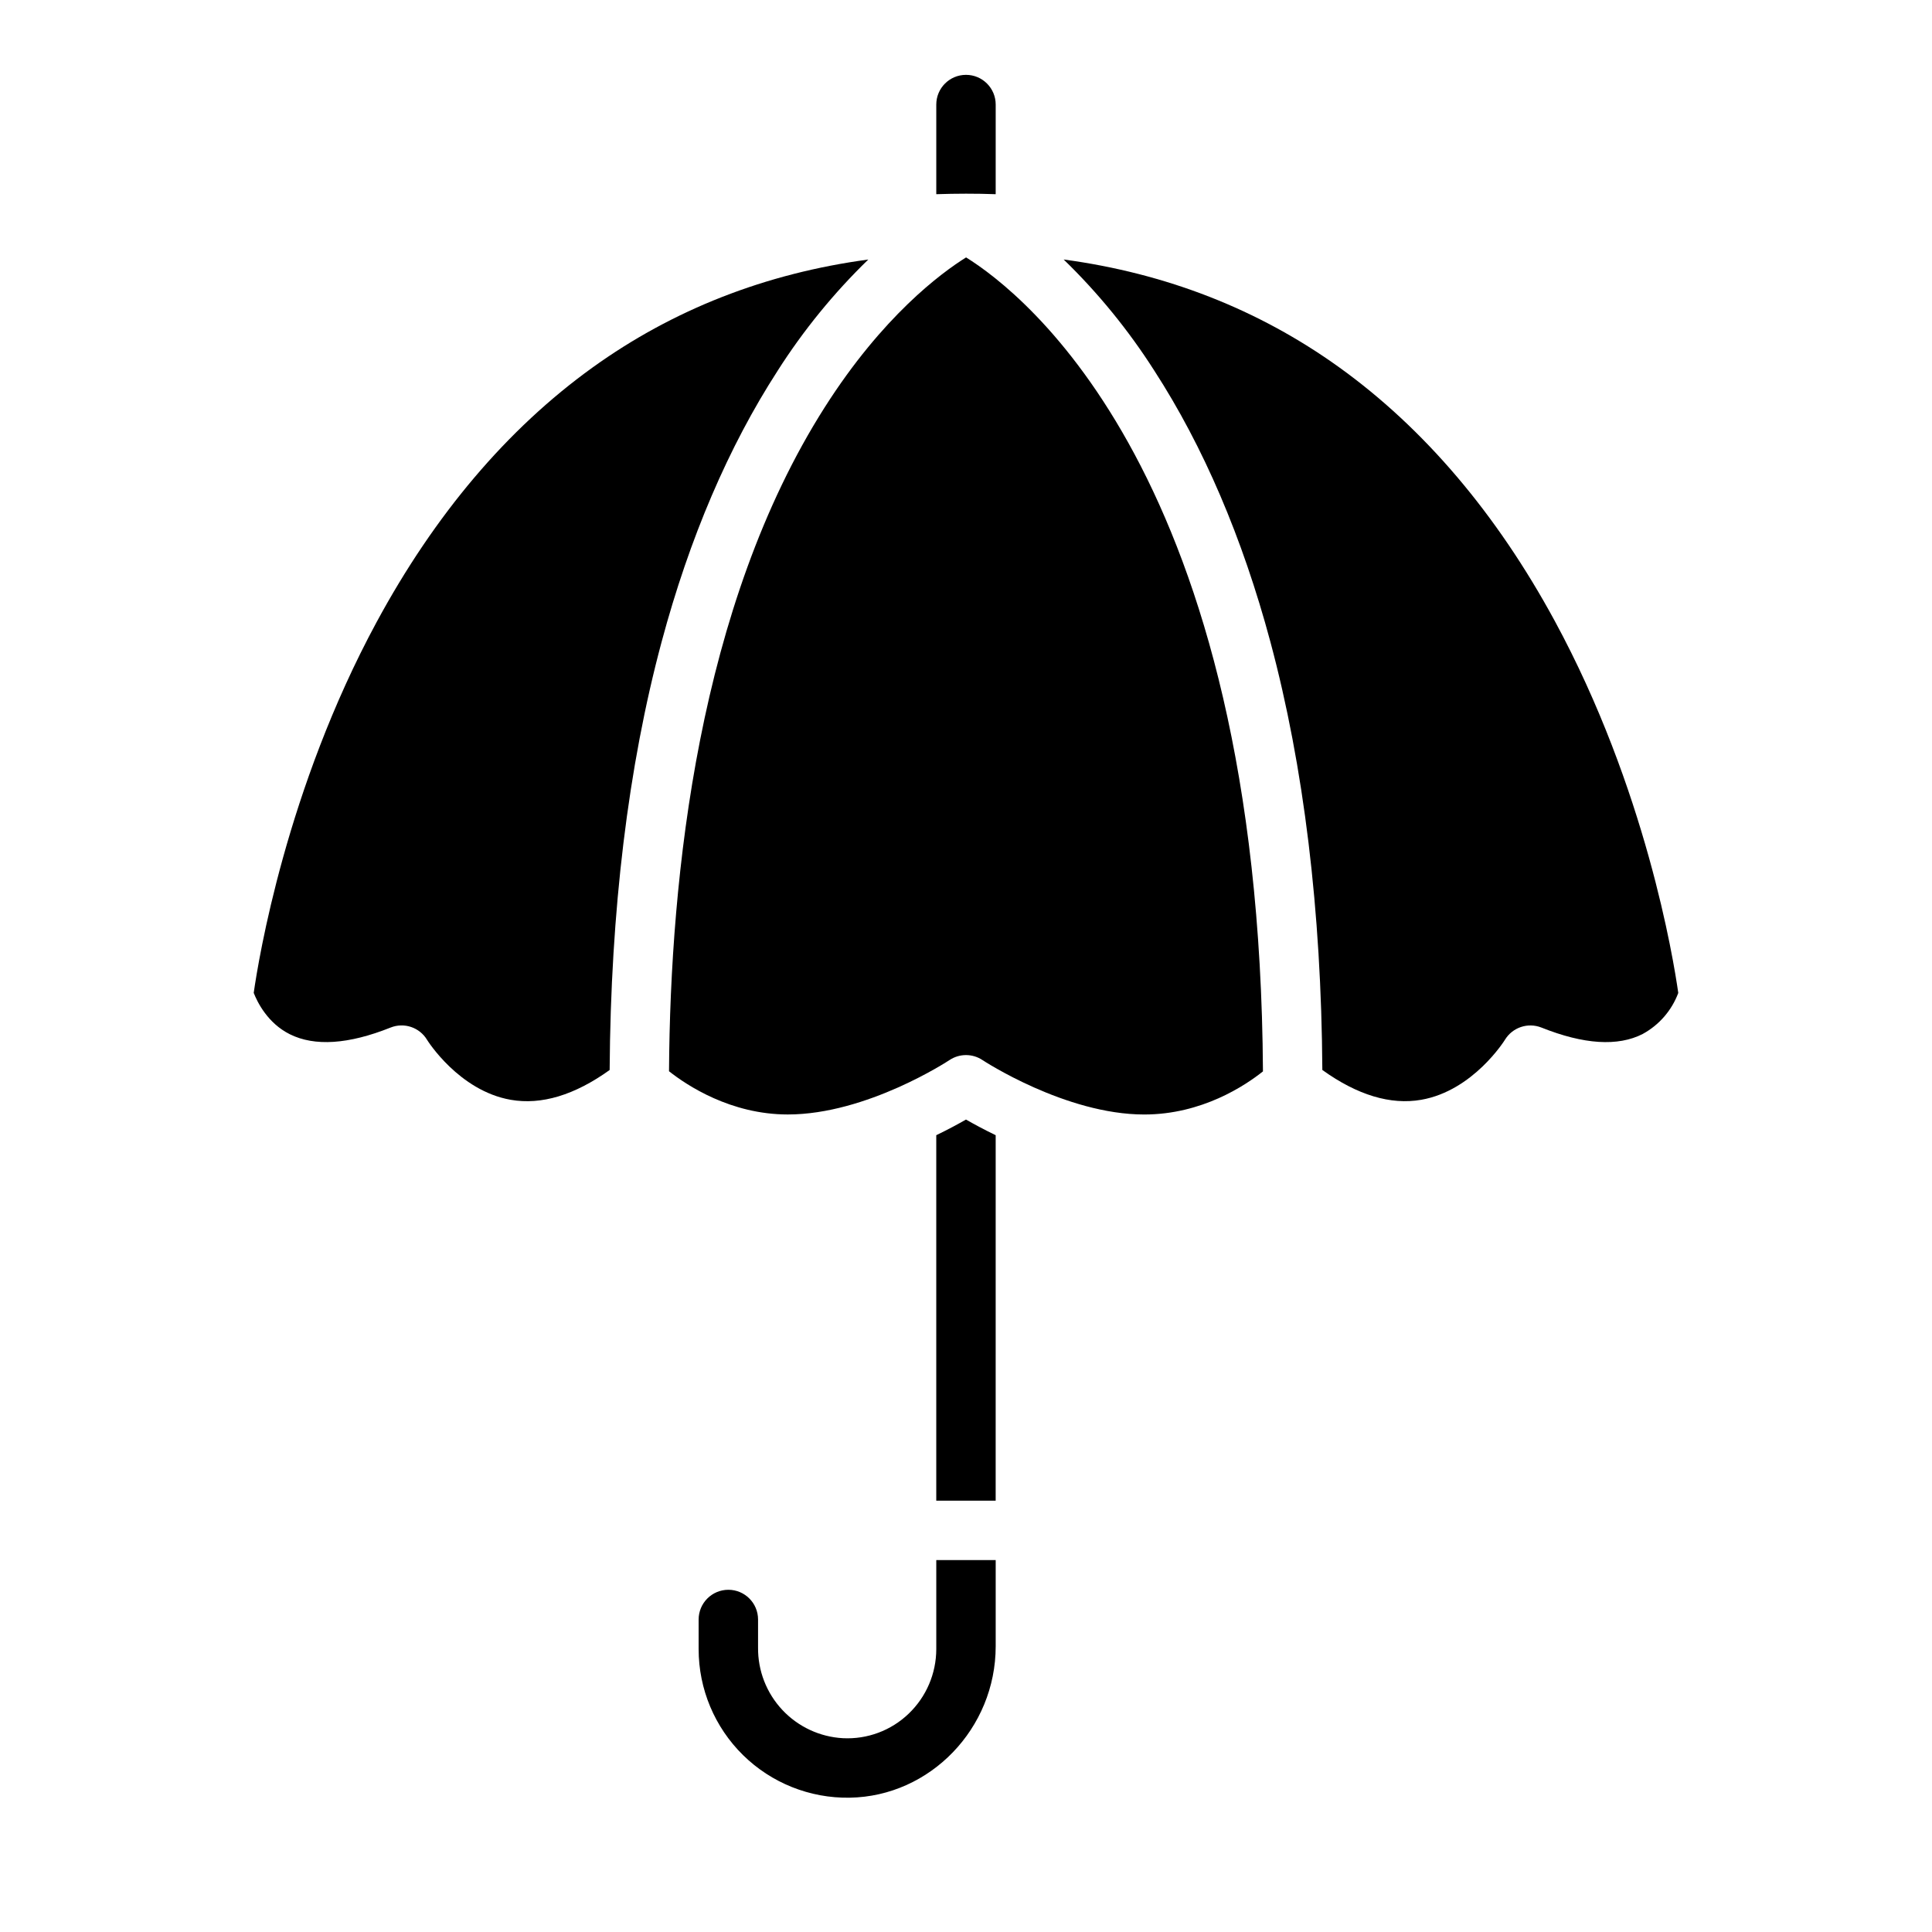 <?xml version="1.0" encoding="UTF-8"?>
<!-- Uploaded to: SVG Repo, www.svgrepo.com, Generator: SVG Repo Mixer Tools -->
<svg fill="#000000" width="800px" height="800px" version="1.1" viewBox="144 144 512 512" xmlns="http://www.w3.org/2000/svg">
 <g>
  <path d="m243.8 308.87c-23.918 44.234-31.266 89.172-32.562 98.254 0.945 2.418 3.672 8.016 9.566 10.957 6.574 3.281 15.559 2.684 26.703-1.77 3.586-1.434 7.684-0.055 9.672 3.262 0.062 0.105 8.391 13.473 22.164 15.883 8.137 1.426 16.945-1.238 26.219-7.898 0.273-42.215 4.891-80.379 13.777-113.48 7.394-27.562 17.746-51.738 30.762-71.855h-0.004c6.832-10.715 14.891-20.598 24.012-29.449-27.215 3.664-51.723 13.246-73.113 28.641-22.512 16.207-41.758 38.902-57.195 67.453z"/>
  <path d="m449.9 242.22c13.016 20.113 23.363 44.289 30.762 71.855 8.879 33.098 13.504 71.262 13.773 113.48 9.273 6.656 18.086 9.32 26.219 7.898 13.77-2.41 22.098-15.777 22.18-15.91v-0.004c2.004-3.277 6.078-4.641 9.656-3.227 11.234 4.492 20.27 5.066 26.855 1.699l-0.004-0.004c4.344-2.367 7.688-6.227 9.418-10.863-1.277-9.016-8.613-54.137-32.742-98.605-15.449-28.469-34.688-51.09-57.191-67.246-21.344-15.32-45.797-24.867-72.938-28.52v0.004c9.121 8.848 17.18 18.73 24.012 29.445z"/>
  <path d="m392.12 444.84v96.852h15.742l0.004-96.852c-3.16-1.527-5.836-2.977-7.871-4.148-2.035 1.172-4.715 2.621-7.875 4.148z"/>
  <path d="m337.02 565.31c-4.348 0.004-7.867 3.523-7.875 7.871v7.871c0 10.555 4.242 20.672 11.77 28.07 7.527 7.398 17.715 11.465 28.27 11.285 21.328-0.355 38.684-18.359 38.684-40.133v-22.84h-15.746v23.617c-0.012 6.453-2.648 12.621-7.309 17.086-4.664 4.481-10.969 6.832-17.426 6.504-6.125-0.336-11.879-3.023-16.07-7.5-4.191-4.477-6.492-10.398-6.426-16.531v-7.43c-0.004-4.348-3.527-7.867-7.871-7.871z"/>
  <path d="m362.52 252c-33.316 52.426-40.898 123.89-41.223 175.89 4.723 3.738 16.336 11.457 31.473 11.457 20.988 0 42.648-14.277 42.863-14.422v0.004c2.644-1.762 6.09-1.762 8.734 0 0.207 0.141 21.992 14.426 42.863 14.426 15.289 0 26.766-7.676 31.465-11.426-0.934-157.86-63.527-206.31-78.676-215.71-6.582 4.109-22.102 15.555-37.5 39.785z"/>
  <path d="m407.87 171.71c0-4.348-3.523-7.875-7.871-7.875s-7.875 3.527-7.875 7.875v23.754c2.598-0.09 5.223-0.133 7.871-0.137 2.648-0.004 5.273 0.043 7.871 0.137z"/>
 </g>
</svg>